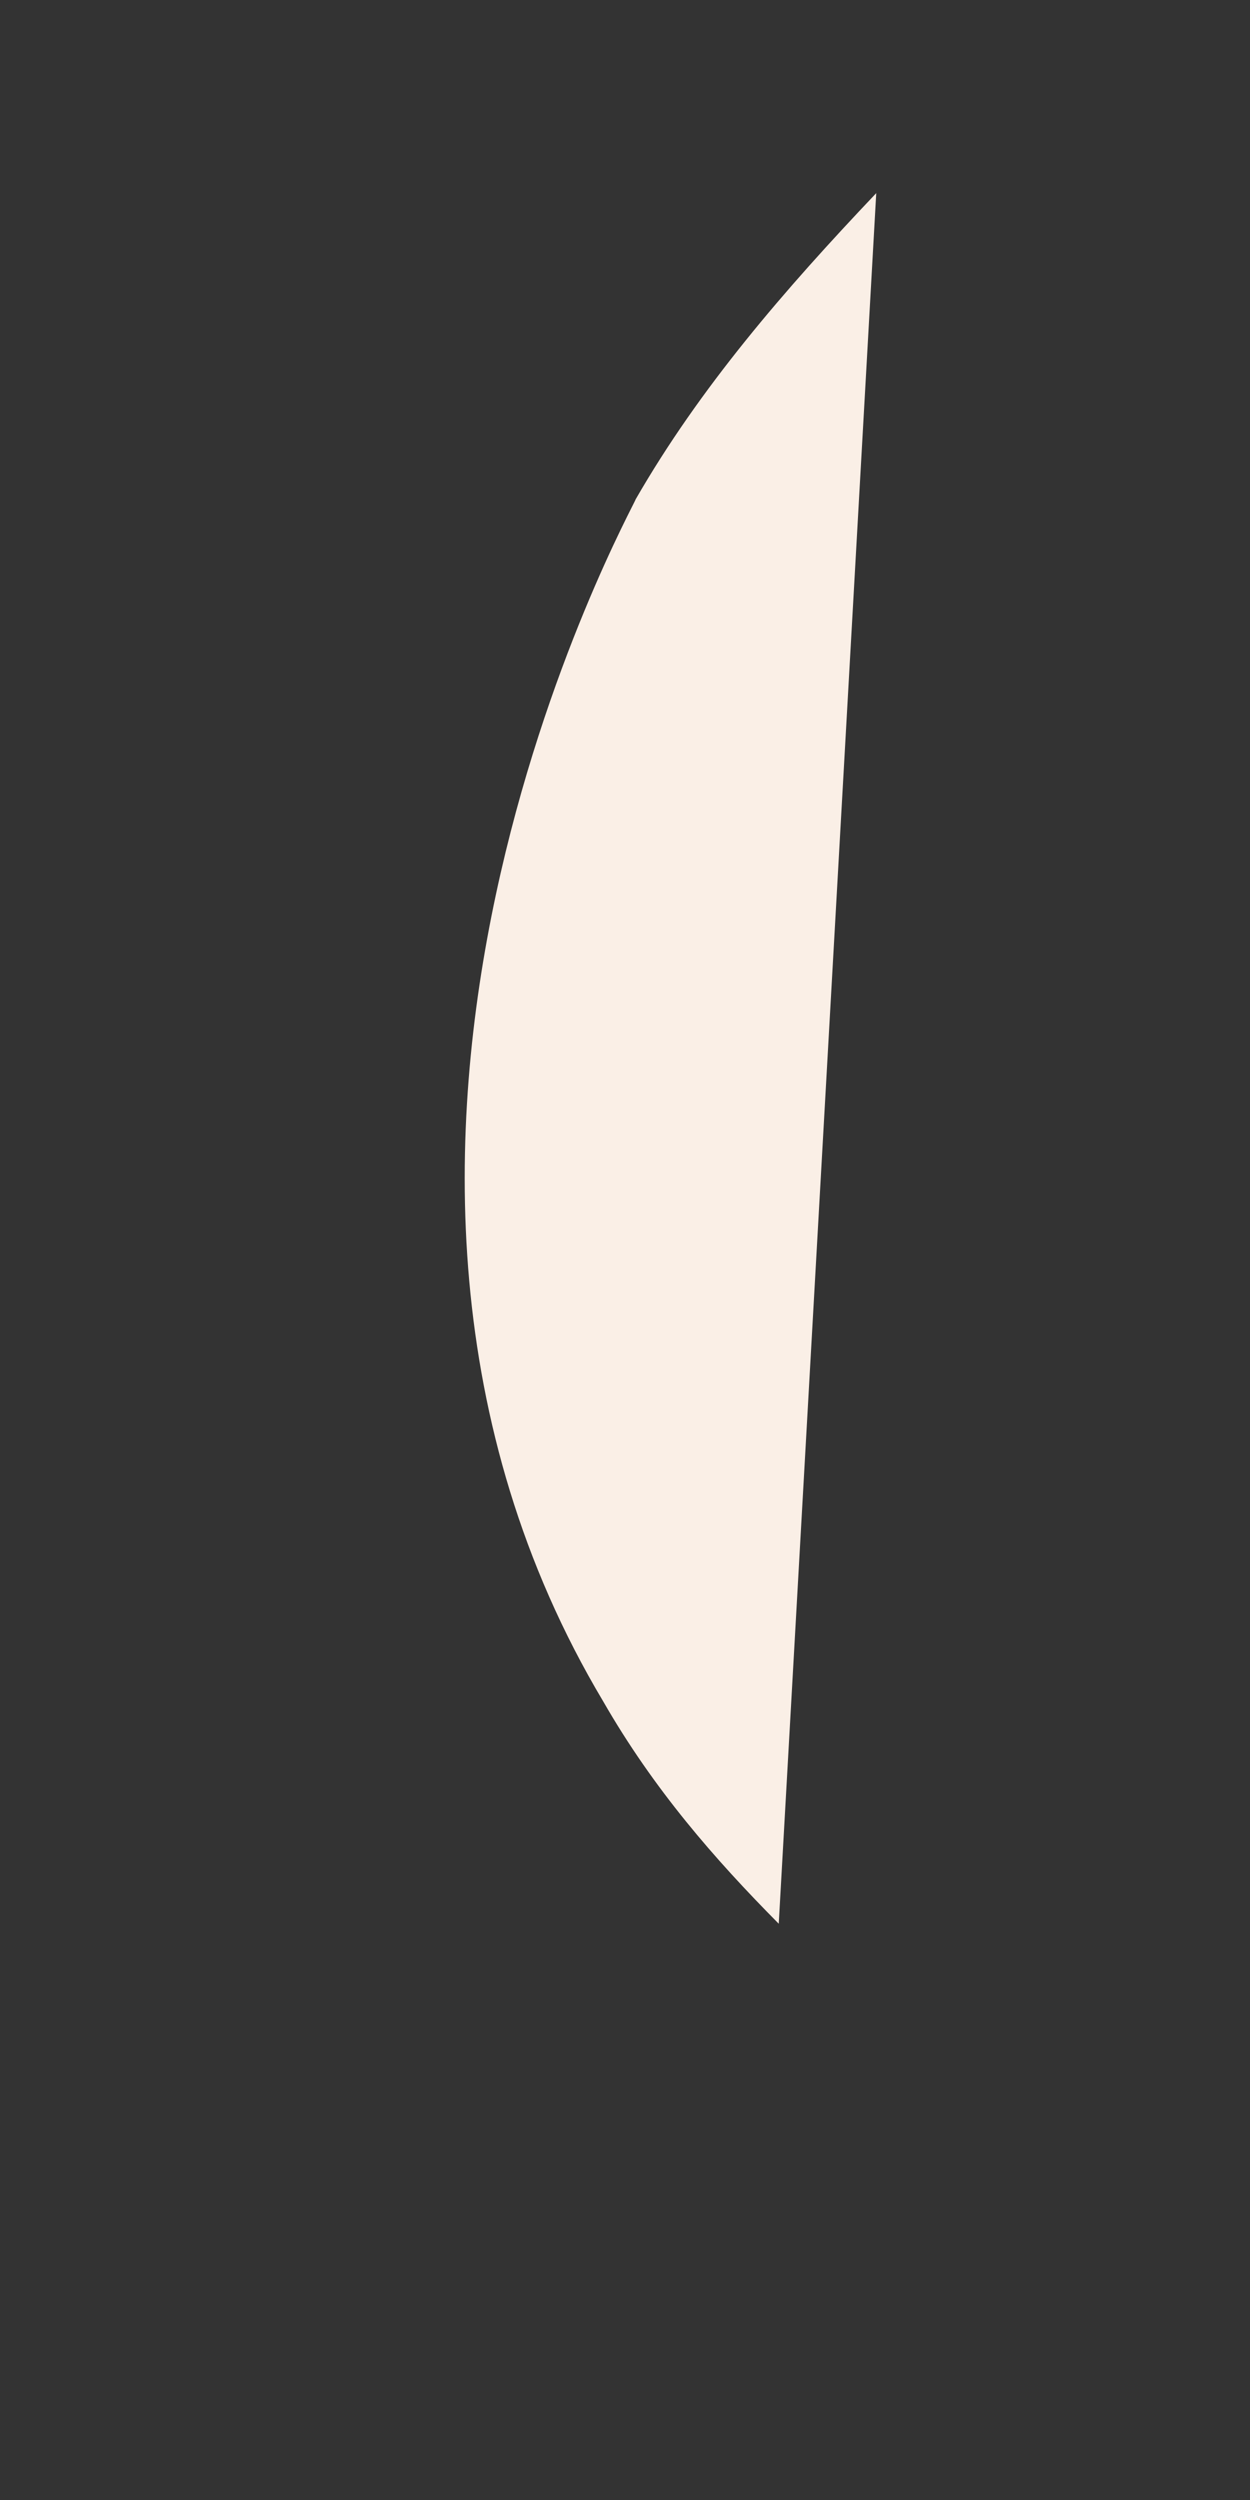 <svg xmlns="http://www.w3.org/2000/svg" width="2" height="4" viewBox="0 0 2 4" fill="none"><rect x="0" y="0" width="2" height="4" fill="#333333" stroke="none"/><path d="M1.402 0.309L1.246 3.078C1.143 2.974 1.046 2.863 0.965 2.722C0.438 1.838 1.017 0.806 1.017 0.799C1.12 0.62 1.254 0.465 1.402 0.309Z" fill="#FAEFE6"></path></svg>